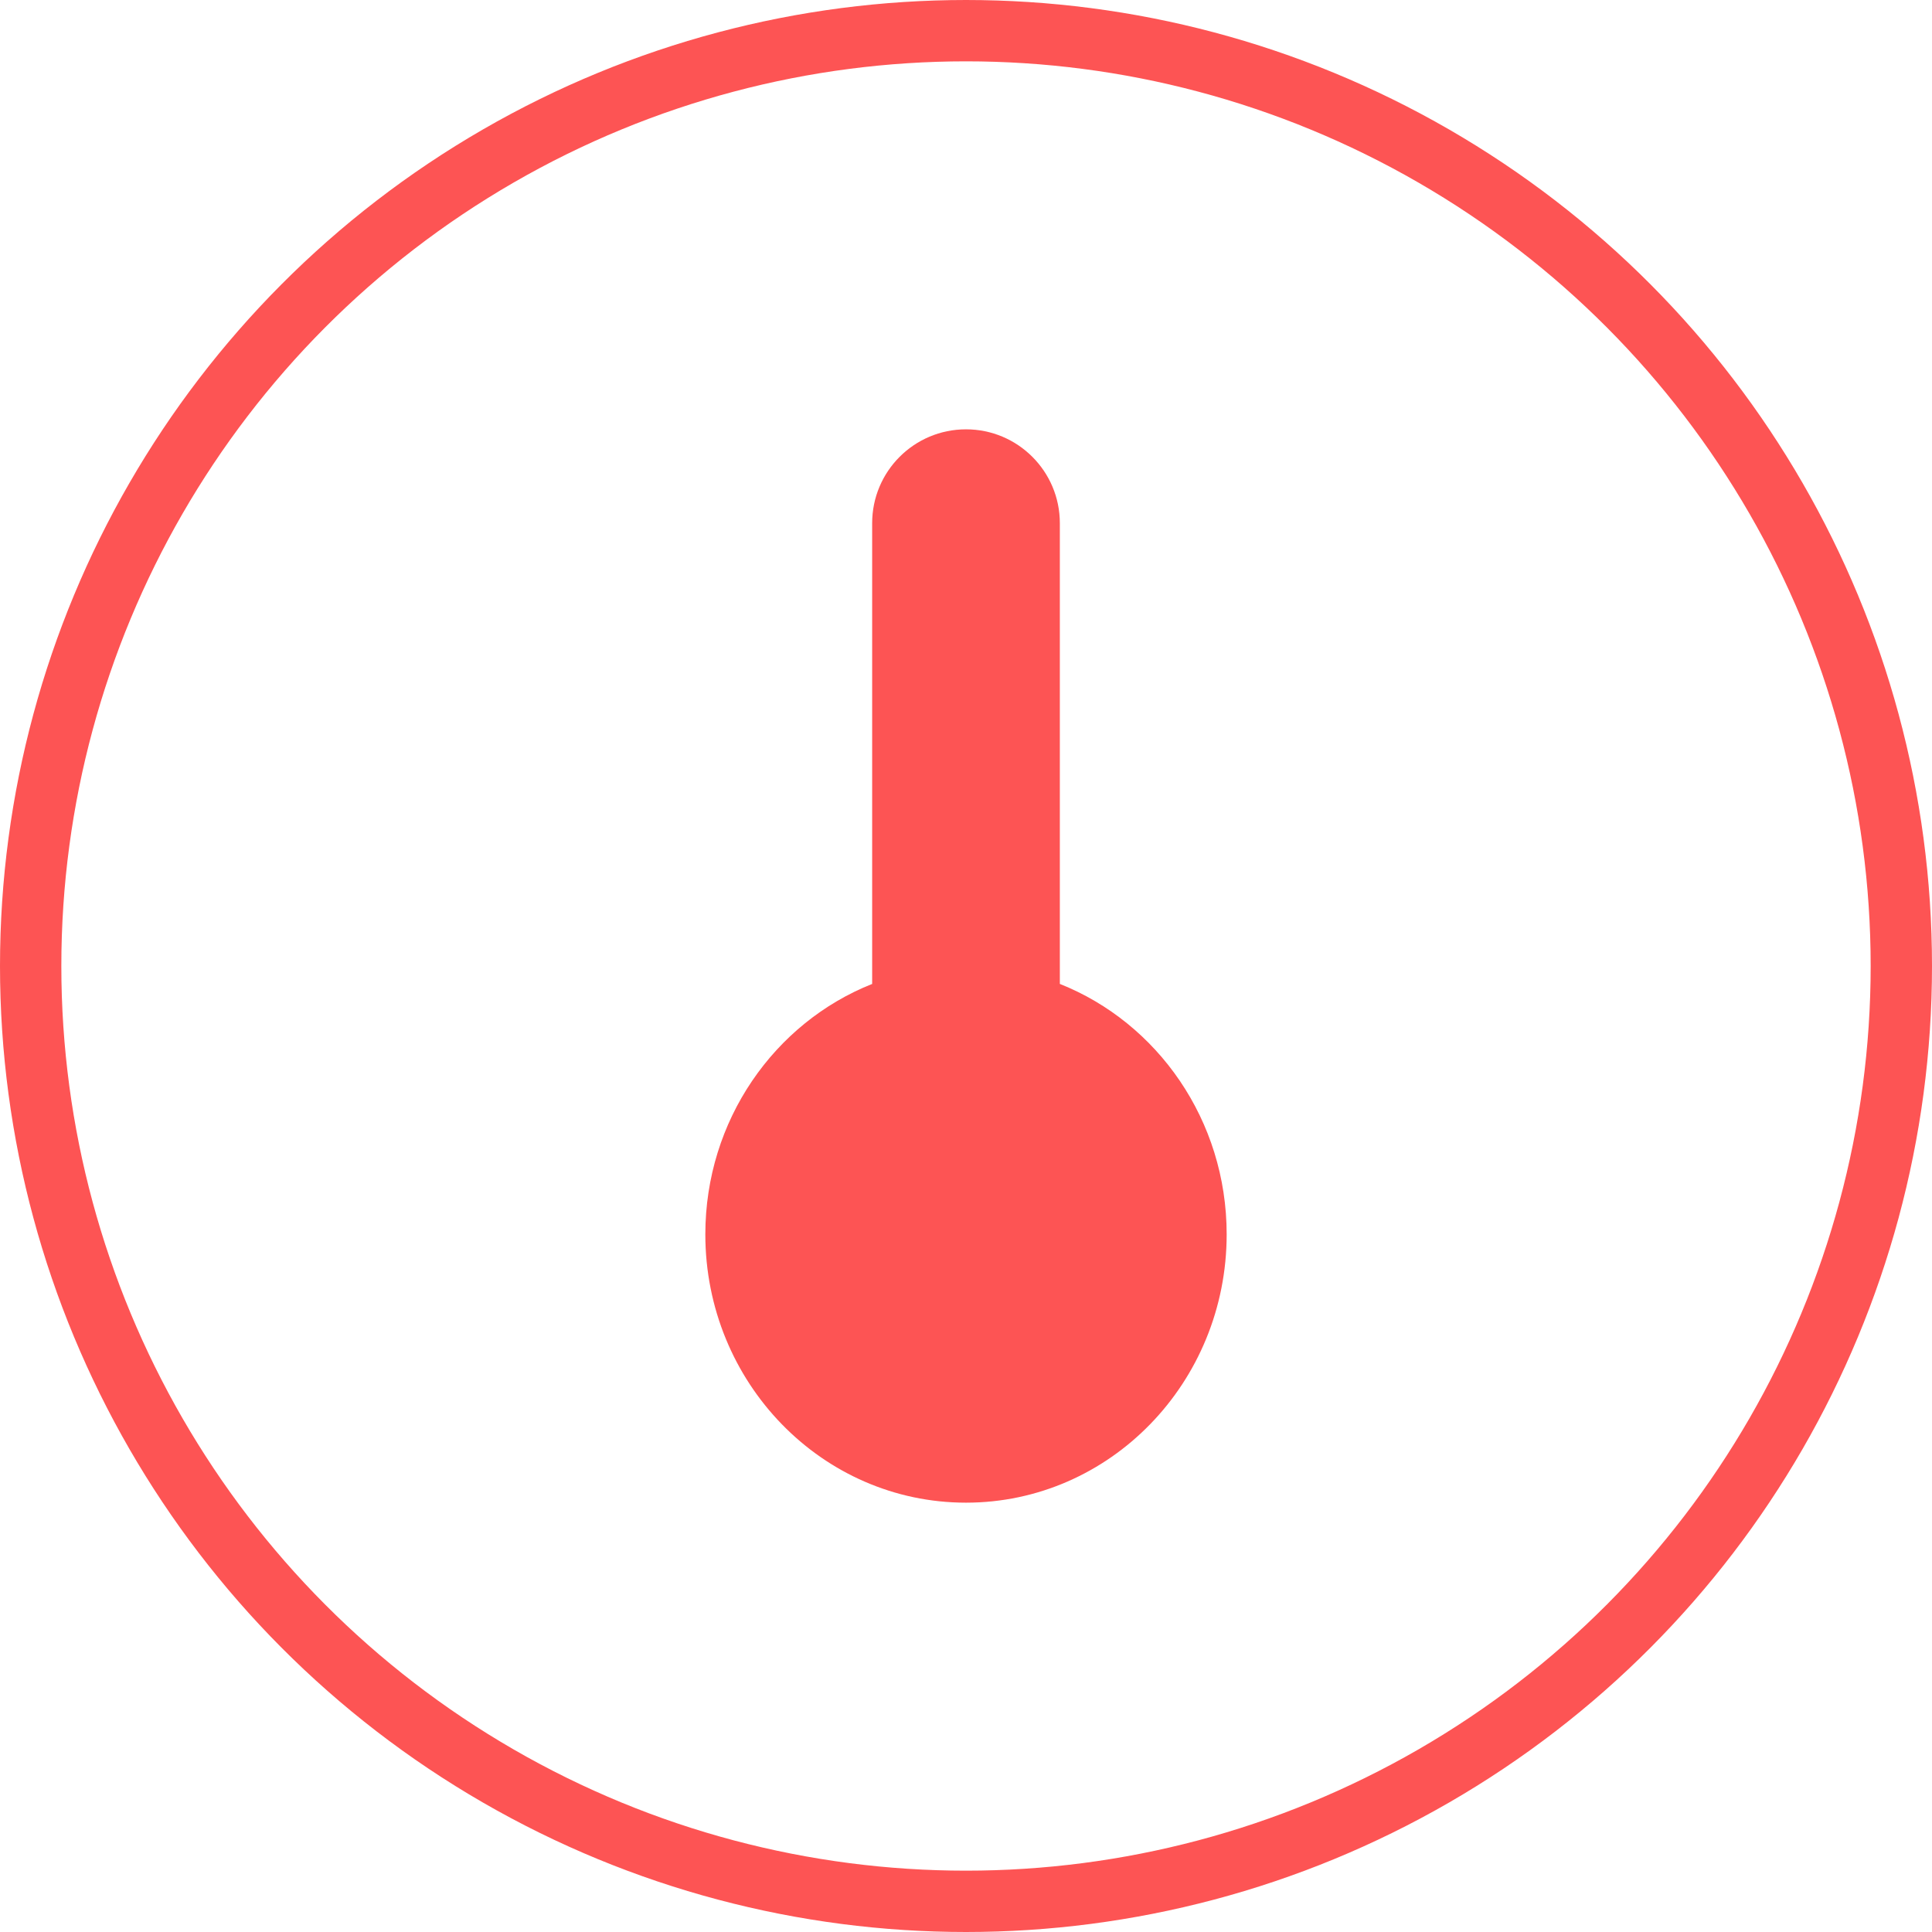<svg xmlns="http://www.w3.org/2000/svg" width="63" height="63" viewBox="0 0 63 63">
  <g id="temp" transform="translate(-629 -682)">
    <g id="Union_11" data-name="Union 11" transform="translate(652 696)" fill="#fd5454">
      <path d="M 8.5 34.5 C 4.089 34.5 0.5 30.799 0.5 26.25 C 0.5 24.549 0.998 22.915 1.94 21.526 C 2.86 20.171 4.134 19.141 5.624 18.549 L 5.94 18.424 L 5.94 18.085 L 5.94 3.06 C 5.94 1.648 7.088 0.5 8.5 0.5 C 9.911 0.5 11.06 1.648 11.06 3.06 L 11.06 18.084 L 11.06 18.424 L 11.375 18.549 C 12.866 19.141 14.14 20.171 15.06 21.526 C 16.002 22.915 16.5 24.548 16.5 26.25 C 16.5 30.799 12.911 34.5 8.5 34.5 Z" stroke="none"/>
      <path d="M 8.5 34 C 12.635 34 16 30.524 16 26.25 C 16 24.649 15.532 23.112 14.646 21.807 C 13.783 20.535 12.588 19.569 11.19 19.014 L 10.56 18.763 L 10.56 3.06 C 10.56 1.924 9.635 1 8.5 1 C 7.364 1 6.44 1.924 6.44 3.06 L 6.44 18.763 L 5.809 19.014 C 4.412 19.569 3.217 20.535 2.354 21.807 C 1.468 23.113 1 24.649 1 26.25 C 1 30.524 4.364 34 8.5 34 M 8.5 35 C 3.805 35 5.447387820822769e-07 31.082 5.447387820822769e-07 26.25 C 5.447387820822769e-07 22.528 2.257 19.349 5.44 18.085 L 5.44 3.06 C 5.44 1.37 6.81 -4.089355343239731e-07 8.5 -4.089355343239731e-07 C 10.19 -4.089355343239731e-07 11.56 1.37 11.56 3.06 L 11.56 18.084 C 14.743 19.349 17 22.528 17 26.25 C 17 31.082 13.195 35 8.5 35 Z" stroke="none" fill="#fd5454"/>
    </g>
    <g id="Ellipse_855" data-name="Ellipse 855" transform="translate(629 682)" fill="none" stroke="#fd5454" stroke-width="2">
      <circle cx="31.5" cy="31.5" r="31.5" stroke="none"/>
      <circle cx="31.5" cy="31.5" r="30.5" fill="none"/>
    </g>
  </g>
</svg>
